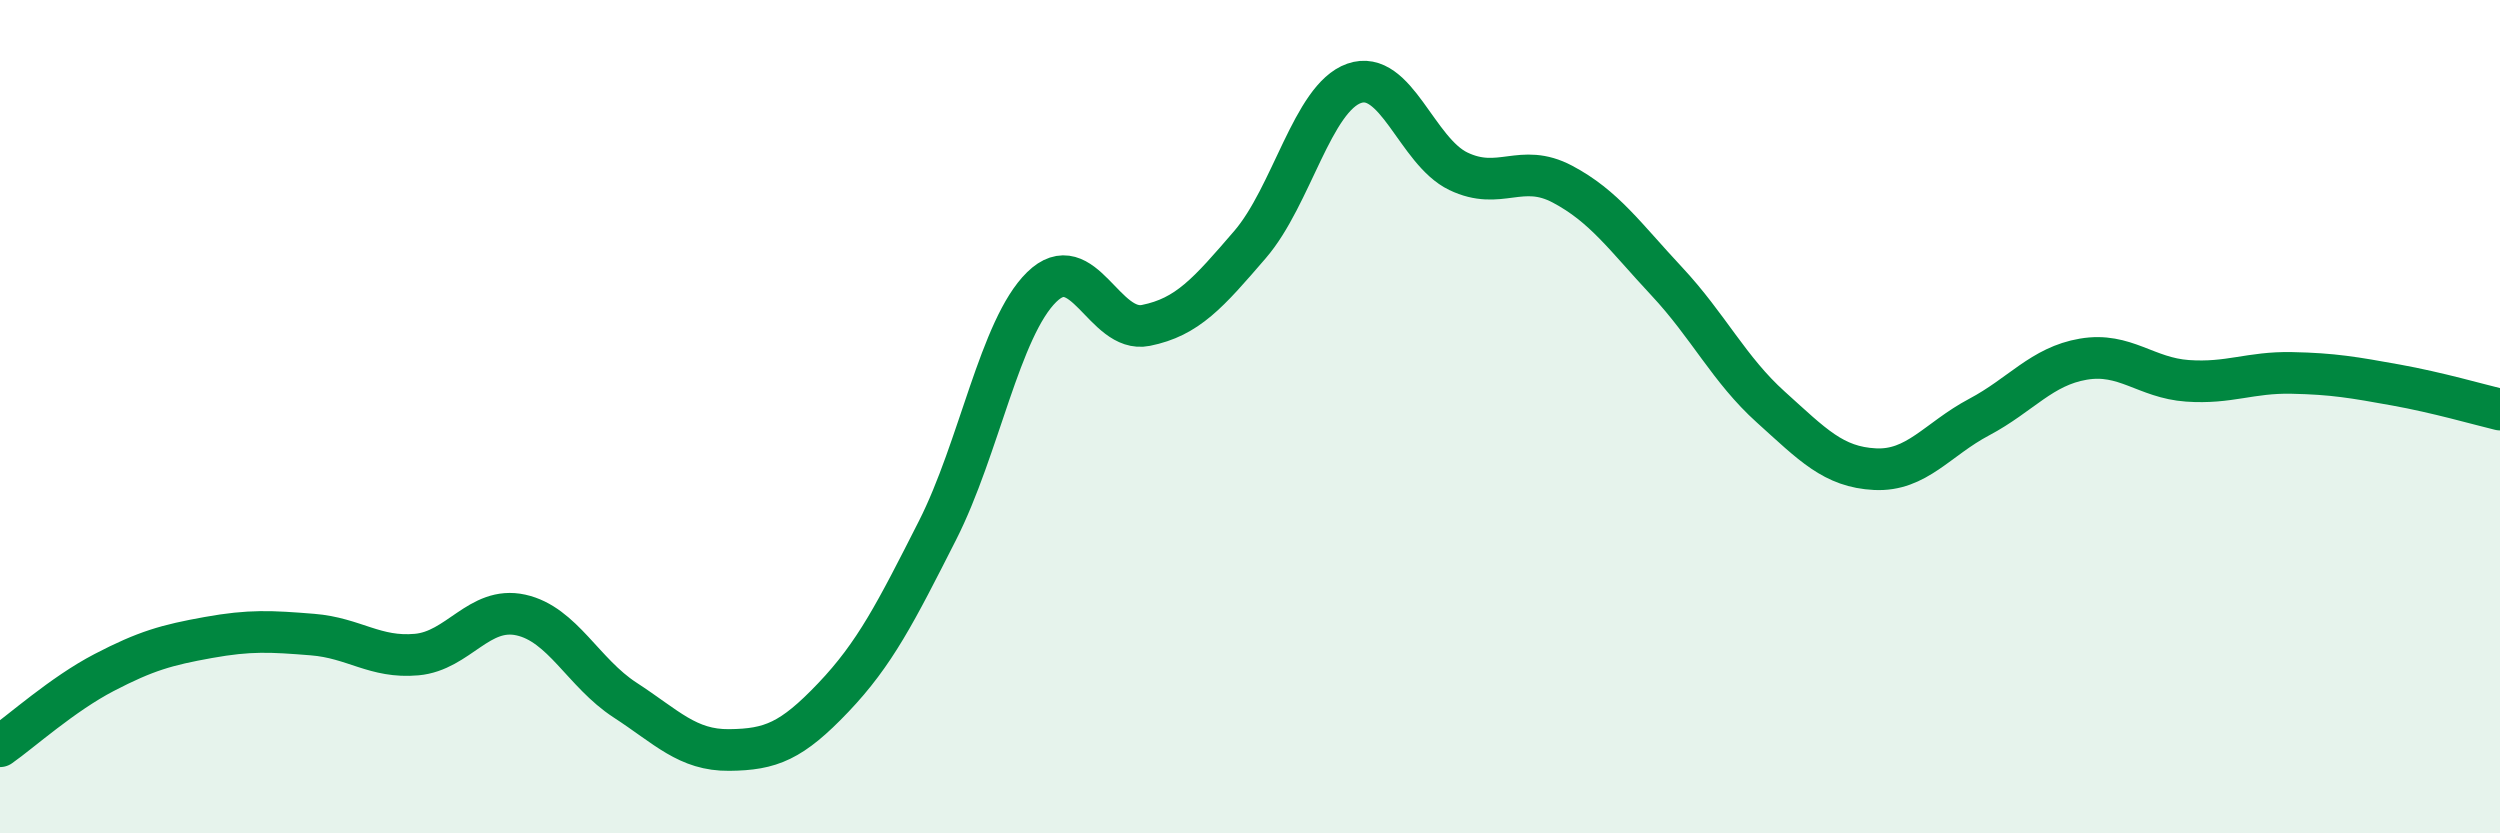 
    <svg width="60" height="20" viewBox="0 0 60 20" xmlns="http://www.w3.org/2000/svg">
      <path
        d="M 0,17.91 C 0.5,17.56 1.5,16.66 2.5,16.14 C 3.5,15.62 4,15.48 5,15.3 C 6,15.12 6.5,15.15 7.5,15.23 C 8.5,15.31 9,15.8 10,15.71 C 11,15.62 11.5,14.54 12.5,14.76 C 13.5,14.98 14,16.15 15,16.8 C 16,17.45 16.5,18.01 17.5,18 C 18.5,17.99 19,17.79 20,16.74 C 21,15.69 21.5,14.7 22.5,12.73 C 23.5,10.76 24,7.87 25,6.89 C 26,5.91 26.5,8.01 27.5,7.81 C 28.5,7.61 29,7.03 30,5.87 C 31,4.71 31.5,2.35 32.5,2 C 33.5,1.65 34,3.63 35,4.11 C 36,4.59 36.5,3.89 37.5,4.42 C 38.5,4.95 39,5.68 40,6.75 C 41,7.82 41.5,8.87 42.5,9.77 C 43.5,10.67 44,11.21 45,11.26 C 46,11.31 46.5,10.54 47.5,10.01 C 48.5,9.48 49,8.79 50,8.62 C 51,8.45 51.5,9.07 52.5,9.14 C 53.5,9.21 54,8.93 55,8.95 C 56,8.97 56.5,9.06 57.5,9.24 C 58.5,9.42 59.5,9.71 60,9.83L60 20L0 20Z"
        fill="#008740"
        opacity="0.1"
        stroke-linecap="round"
        stroke-linejoin="round"
      />
      <path
        d="M 0,17.91 C 0.5,17.56 1.5,16.66 2.5,16.14 C 3.5,15.62 4,15.48 5,15.3 C 6,15.12 6.5,15.15 7.5,15.23 C 8.5,15.31 9,15.8 10,15.71 C 11,15.62 11.5,14.54 12.5,14.76 C 13.5,14.98 14,16.15 15,16.8 C 16,17.45 16.5,18.01 17.5,18 C 18.5,17.99 19,17.79 20,16.74 C 21,15.69 21.5,14.7 22.5,12.73 C 23.5,10.76 24,7.87 25,6.89 C 26,5.91 26.5,8.01 27.5,7.81 C 28.5,7.61 29,7.03 30,5.87 C 31,4.71 31.5,2.35 32.5,2 C 33.5,1.65 34,3.63 35,4.11 C 36,4.59 36.5,3.89 37.5,4.42 C 38.5,4.95 39,5.68 40,6.75 C 41,7.82 41.5,8.87 42.5,9.77 C 43.5,10.67 44,11.21 45,11.26 C 46,11.31 46.5,10.54 47.5,10.01 C 48.5,9.48 49,8.79 50,8.62 C 51,8.45 51.5,9.07 52.5,9.14 C 53.5,9.21 54,8.93 55,8.95 C 56,8.97 56.5,9.06 57.5,9.24 C 58.5,9.42 59.5,9.71 60,9.83"
        stroke="#008740"
        stroke-width="1"
        fill="none"
        stroke-linecap="round"
        stroke-linejoin="round"
      />
    </svg>
  